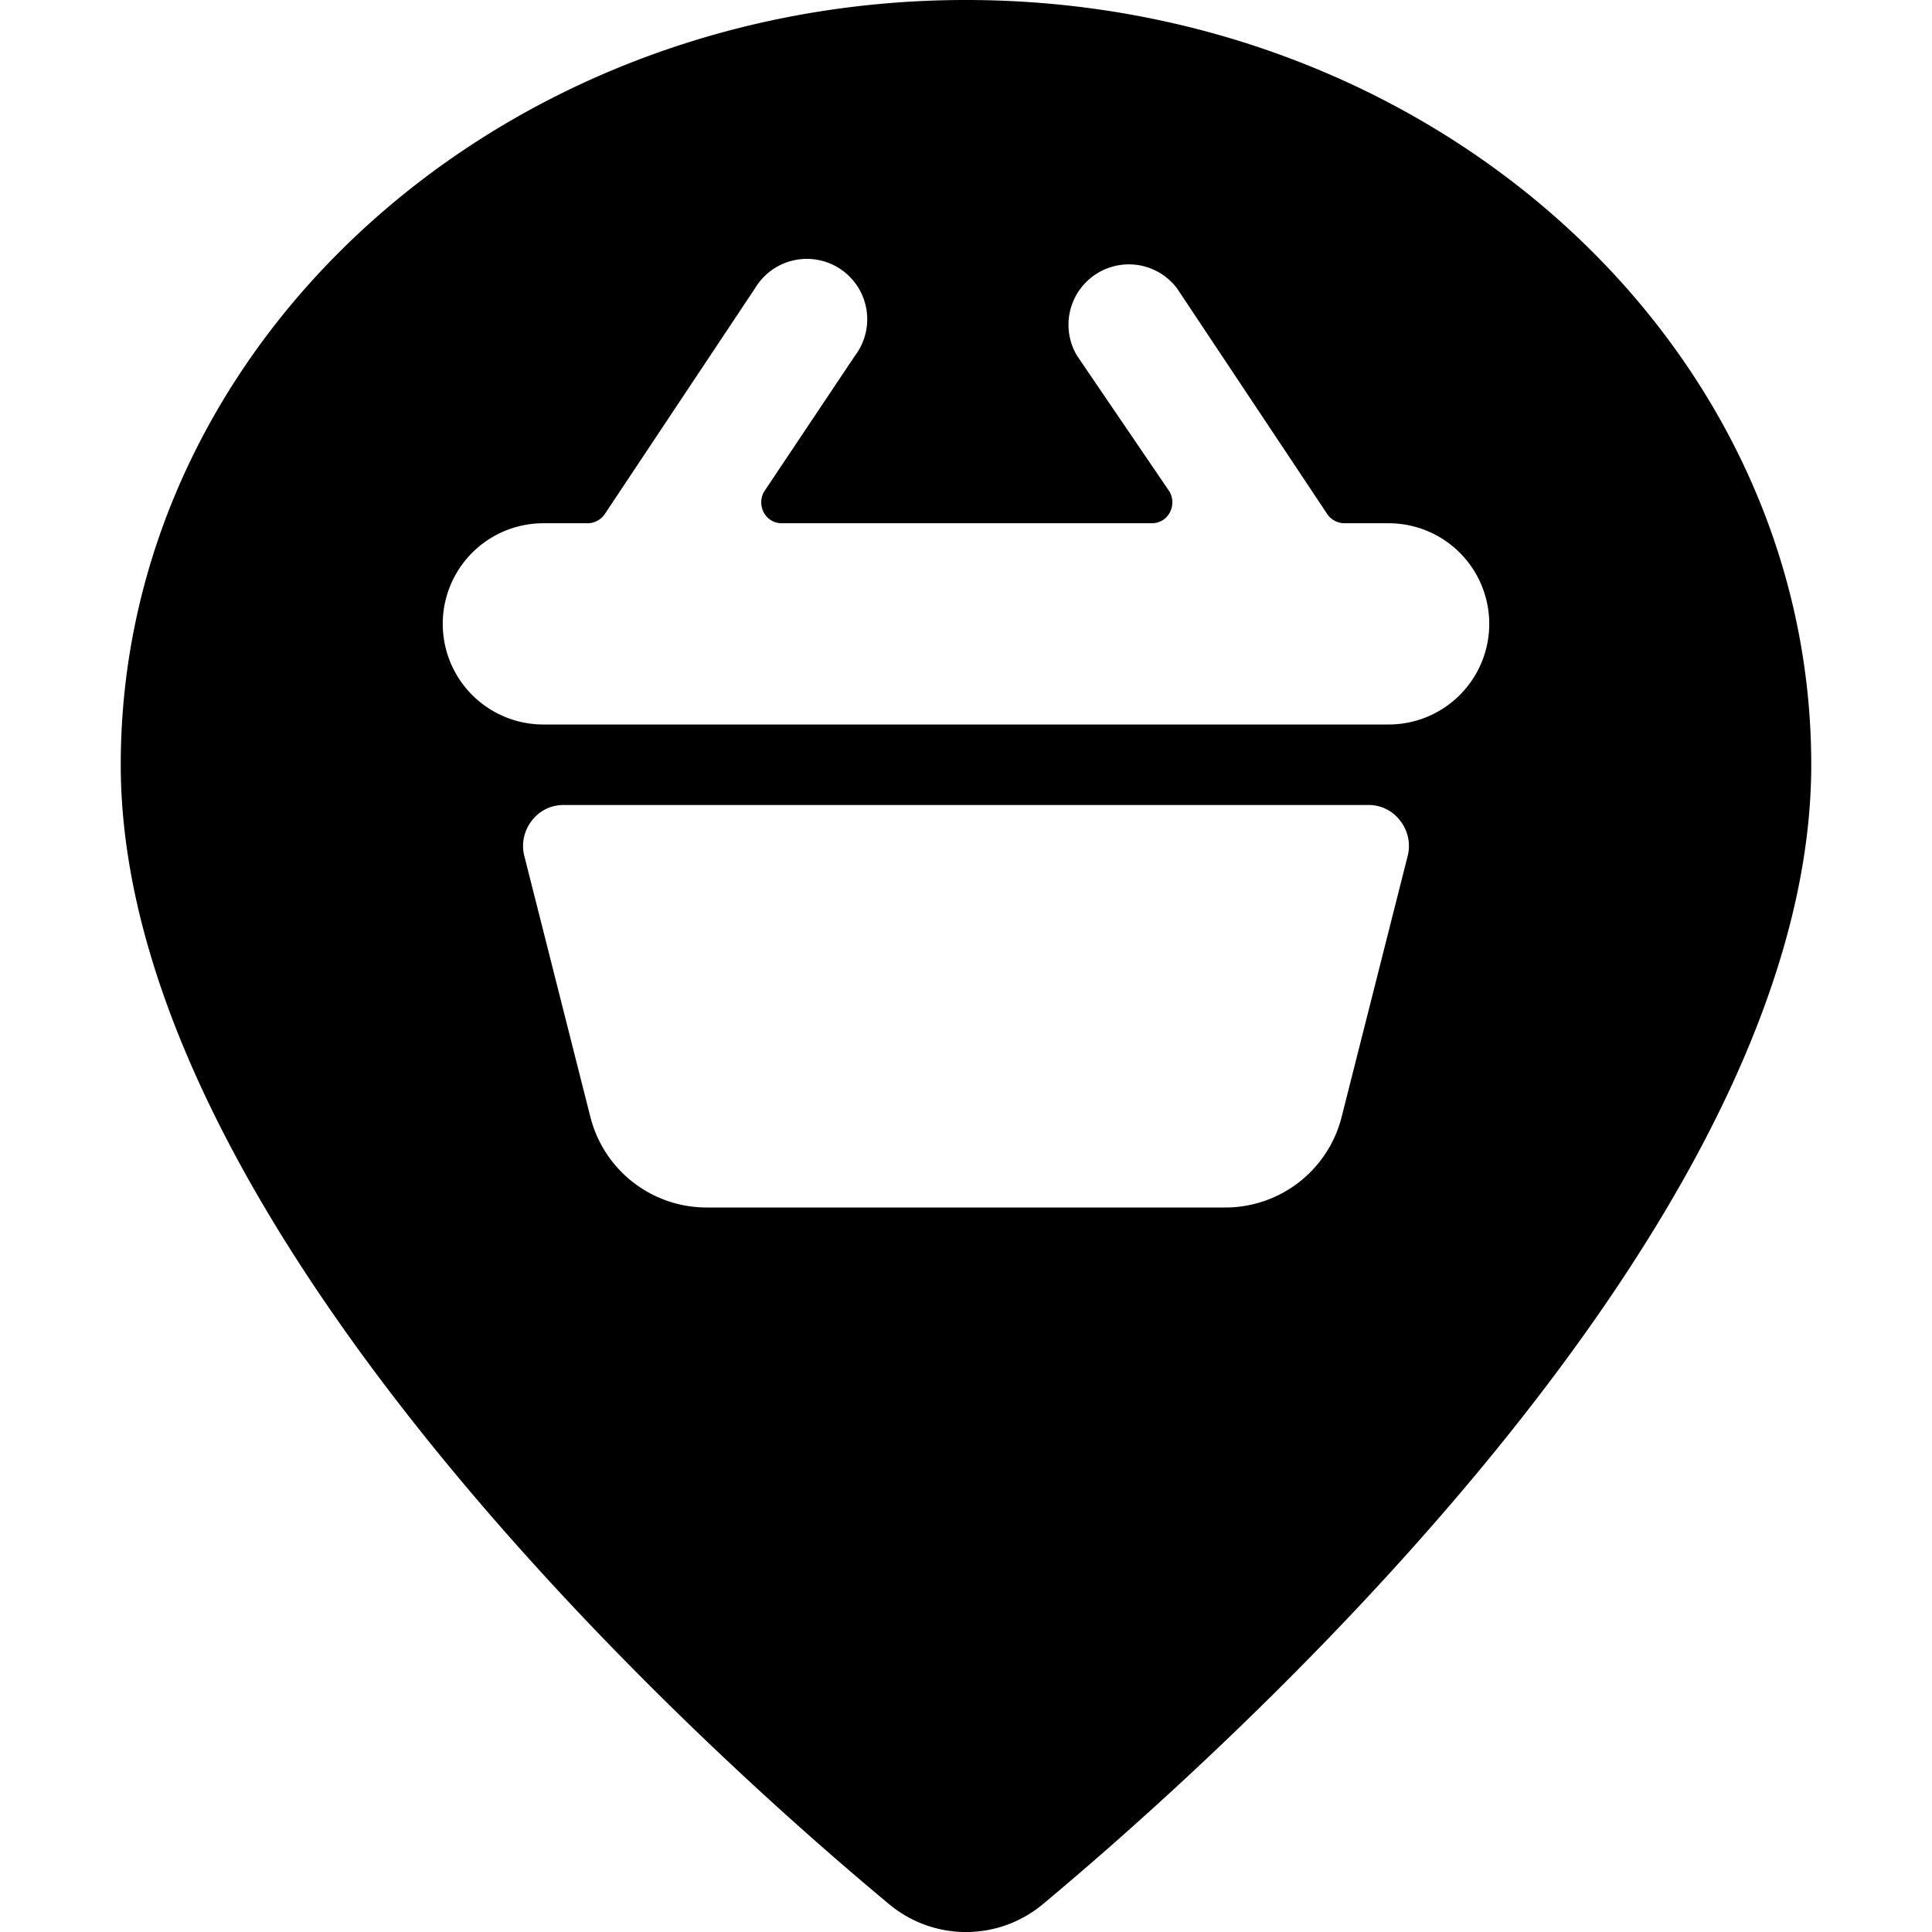 <svg xmlns="http://www.w3.org/2000/svg" viewBox="0 0 24 24"><path d="M12 0C6.21 0 1.5 4.26 1.5 9.5c0 5.75 7.3 12.29 9.54 14.15a1.49 1.49 0 0 0 1.92 0c2.24 -1.87 9.54 -8.4 9.54 -14.15C22.5 4.26 17.79 0 12 0Zm5.49 10.62 -0.82 3.24A1.49 1.49 0 0 1 15.22 15H8.78a1.49 1.49 0 0 1 -1.45 -1.14l-0.82 -3.24a0.51 0.51 0 0 1 0.1 -0.43A0.49 0.49 0 0 1 7 10h10a0.49 0.49 0 0 1 0.39 0.19 0.51 0.51 0 0 1 0.1 0.43ZM17.25 9H6.75a1.25 1.25 0 0 1 0 -2.5h0.55a0.26 0.26 0 0 0 0.21 -0.11l1.87 -2.81a0.75 0.75 0 1 1 1.24 0.84L9.49 6.11a0.27 0.27 0 0 0 0 0.26 0.25 0.25 0 0 0 0.22 0.13h4.6a0.25 0.25 0 0 0 0.22 -0.13 0.27 0.27 0 0 0 0 -0.26l-1.15 -1.69a0.75 0.75 0 0 1 1.24 -0.84l1.87 2.81a0.26 0.26 0 0 0 0.21 0.11h0.55a1.25 1.25 0 0 1 0 2.5Z" fill="#000000" stroke-width="1"></path></svg>